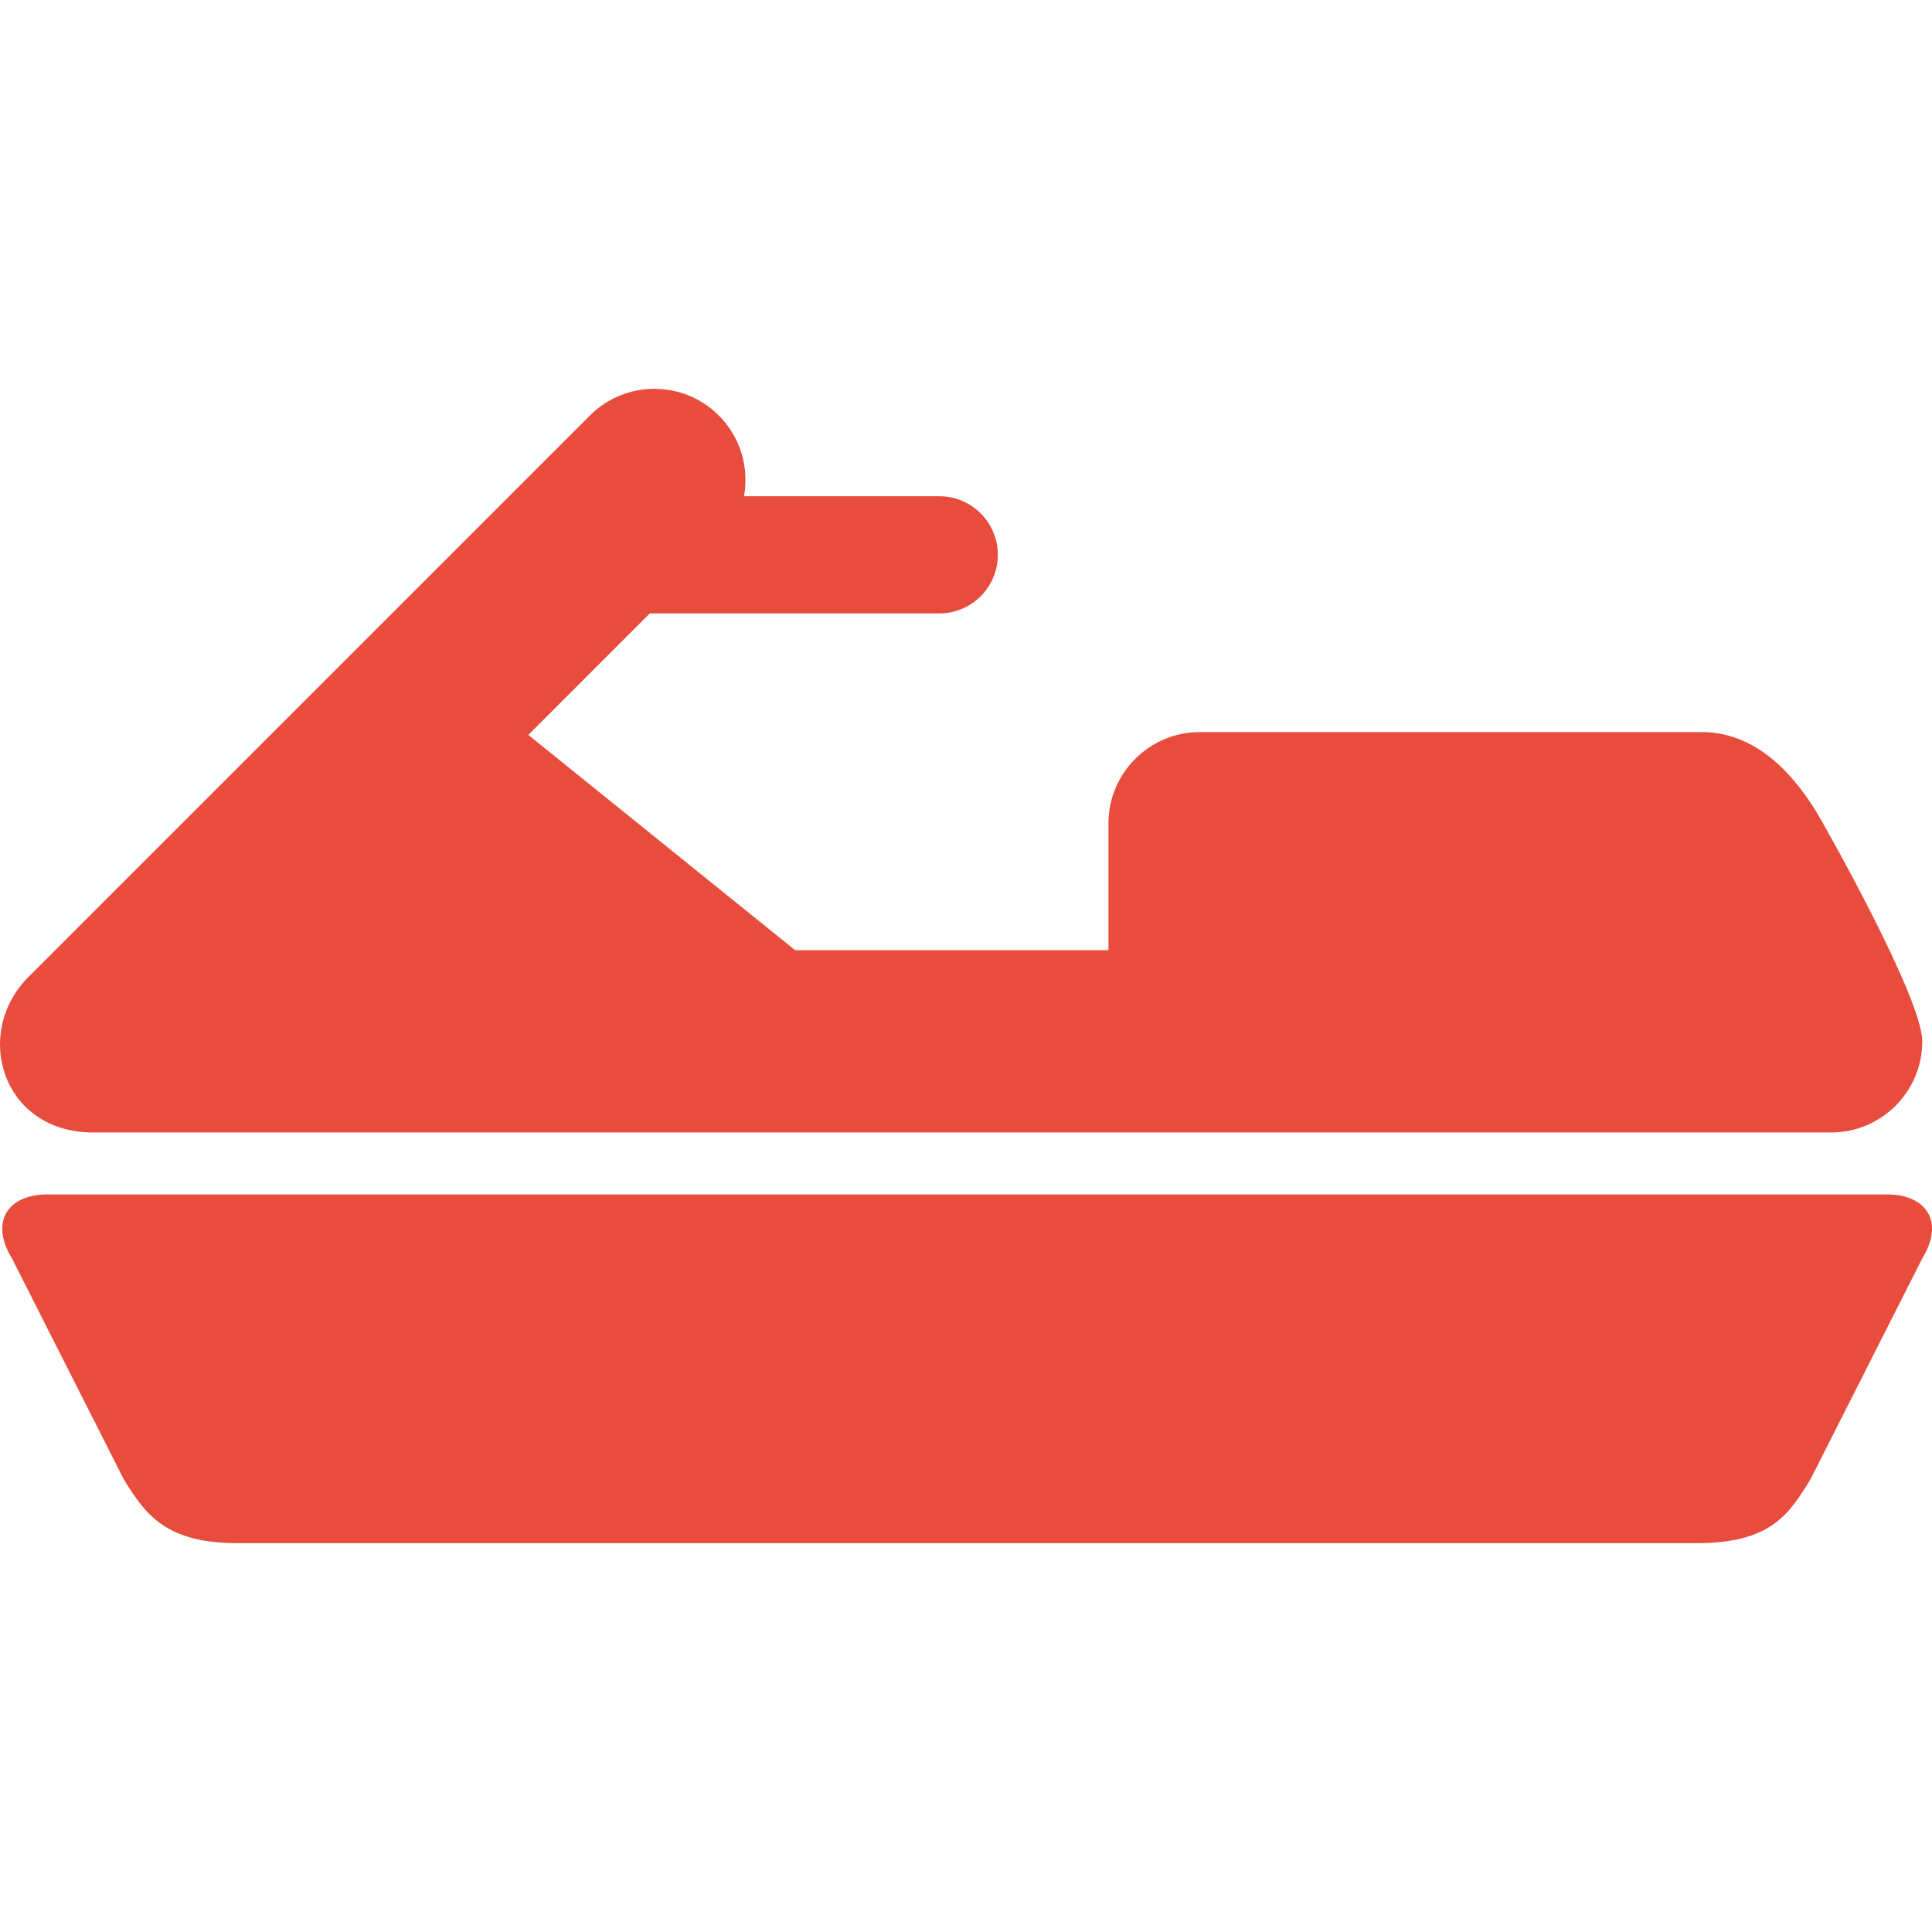 <?xml version="1.0" encoding="iso-8859-1"?>
<!-- Generator: Adobe Illustrator 16.0.0, SVG Export Plug-In . SVG Version: 6.00 Build 0)  -->
<!DOCTYPE svg PUBLIC "-//W3C//DTD SVG 1.1//EN" "http://www.w3.org/Graphics/SVG/1.1/DTD/svg11.dtd">
<svg xmlns="http://www.w3.org/2000/svg" xmlns:xlink="http://www.w3.org/1999/xlink" version="1.1" id="Capa_1" x="0px" y="0px" width="512px" height="512px" viewBox="0 0 386.299 386.299" style="enable-background:new 0 0 386.299 386.299;" xml:space="preserve">
<g>
	<g>
		<path d="M377.245,238.825H9.505c-8.25,0-11.455,5.746-7.123,12.767l22.367,44.196c4.333,7.023,8.343,12.769,22.883,12.769h291.485    c14.977,0,18.55-5.745,22.883-12.769l22.367-44.196C388.7,244.571,385.495,238.825,377.245,238.825z" fill="#e74c3c"/>
		<path d="M18.59,226.437h347.535c10.064,0,18.224-8.159,18.224-18.223c0-8.763-19.854-43.609-19.854-43.609    c-6.123-11.035-14.207-18.223-24.228-18.223H239.859c-10.023,0-18.226,8.202-18.226,18.223v25.384h-62.647l-53.35-43.047    l24.292-24.292h57.872c6.47,0,11.715-5.245,11.715-11.716c0-6.47-5.245-11.713-11.715-11.713h-39.039    c1.025-5.68-0.647-11.751-5.036-16.142c-7.121-7.115-18.659-7.115-25.777,0L5.704,195.325    C-5.588,206.62,0.492,226.437,18.59,226.437z" fill="#e74c3c"/>
	</g>
</g>
<g>
</g>
<g>
</g>
<g>
</g>
<g>
</g>
<g>
</g>
<g>
</g>
<g>
</g>
<g>
</g>
<g>
</g>
<g>
</g>
<g>
</g>
<g>
</g>
<g>
</g>
<g>
</g>
<g>
</g>
</svg>
